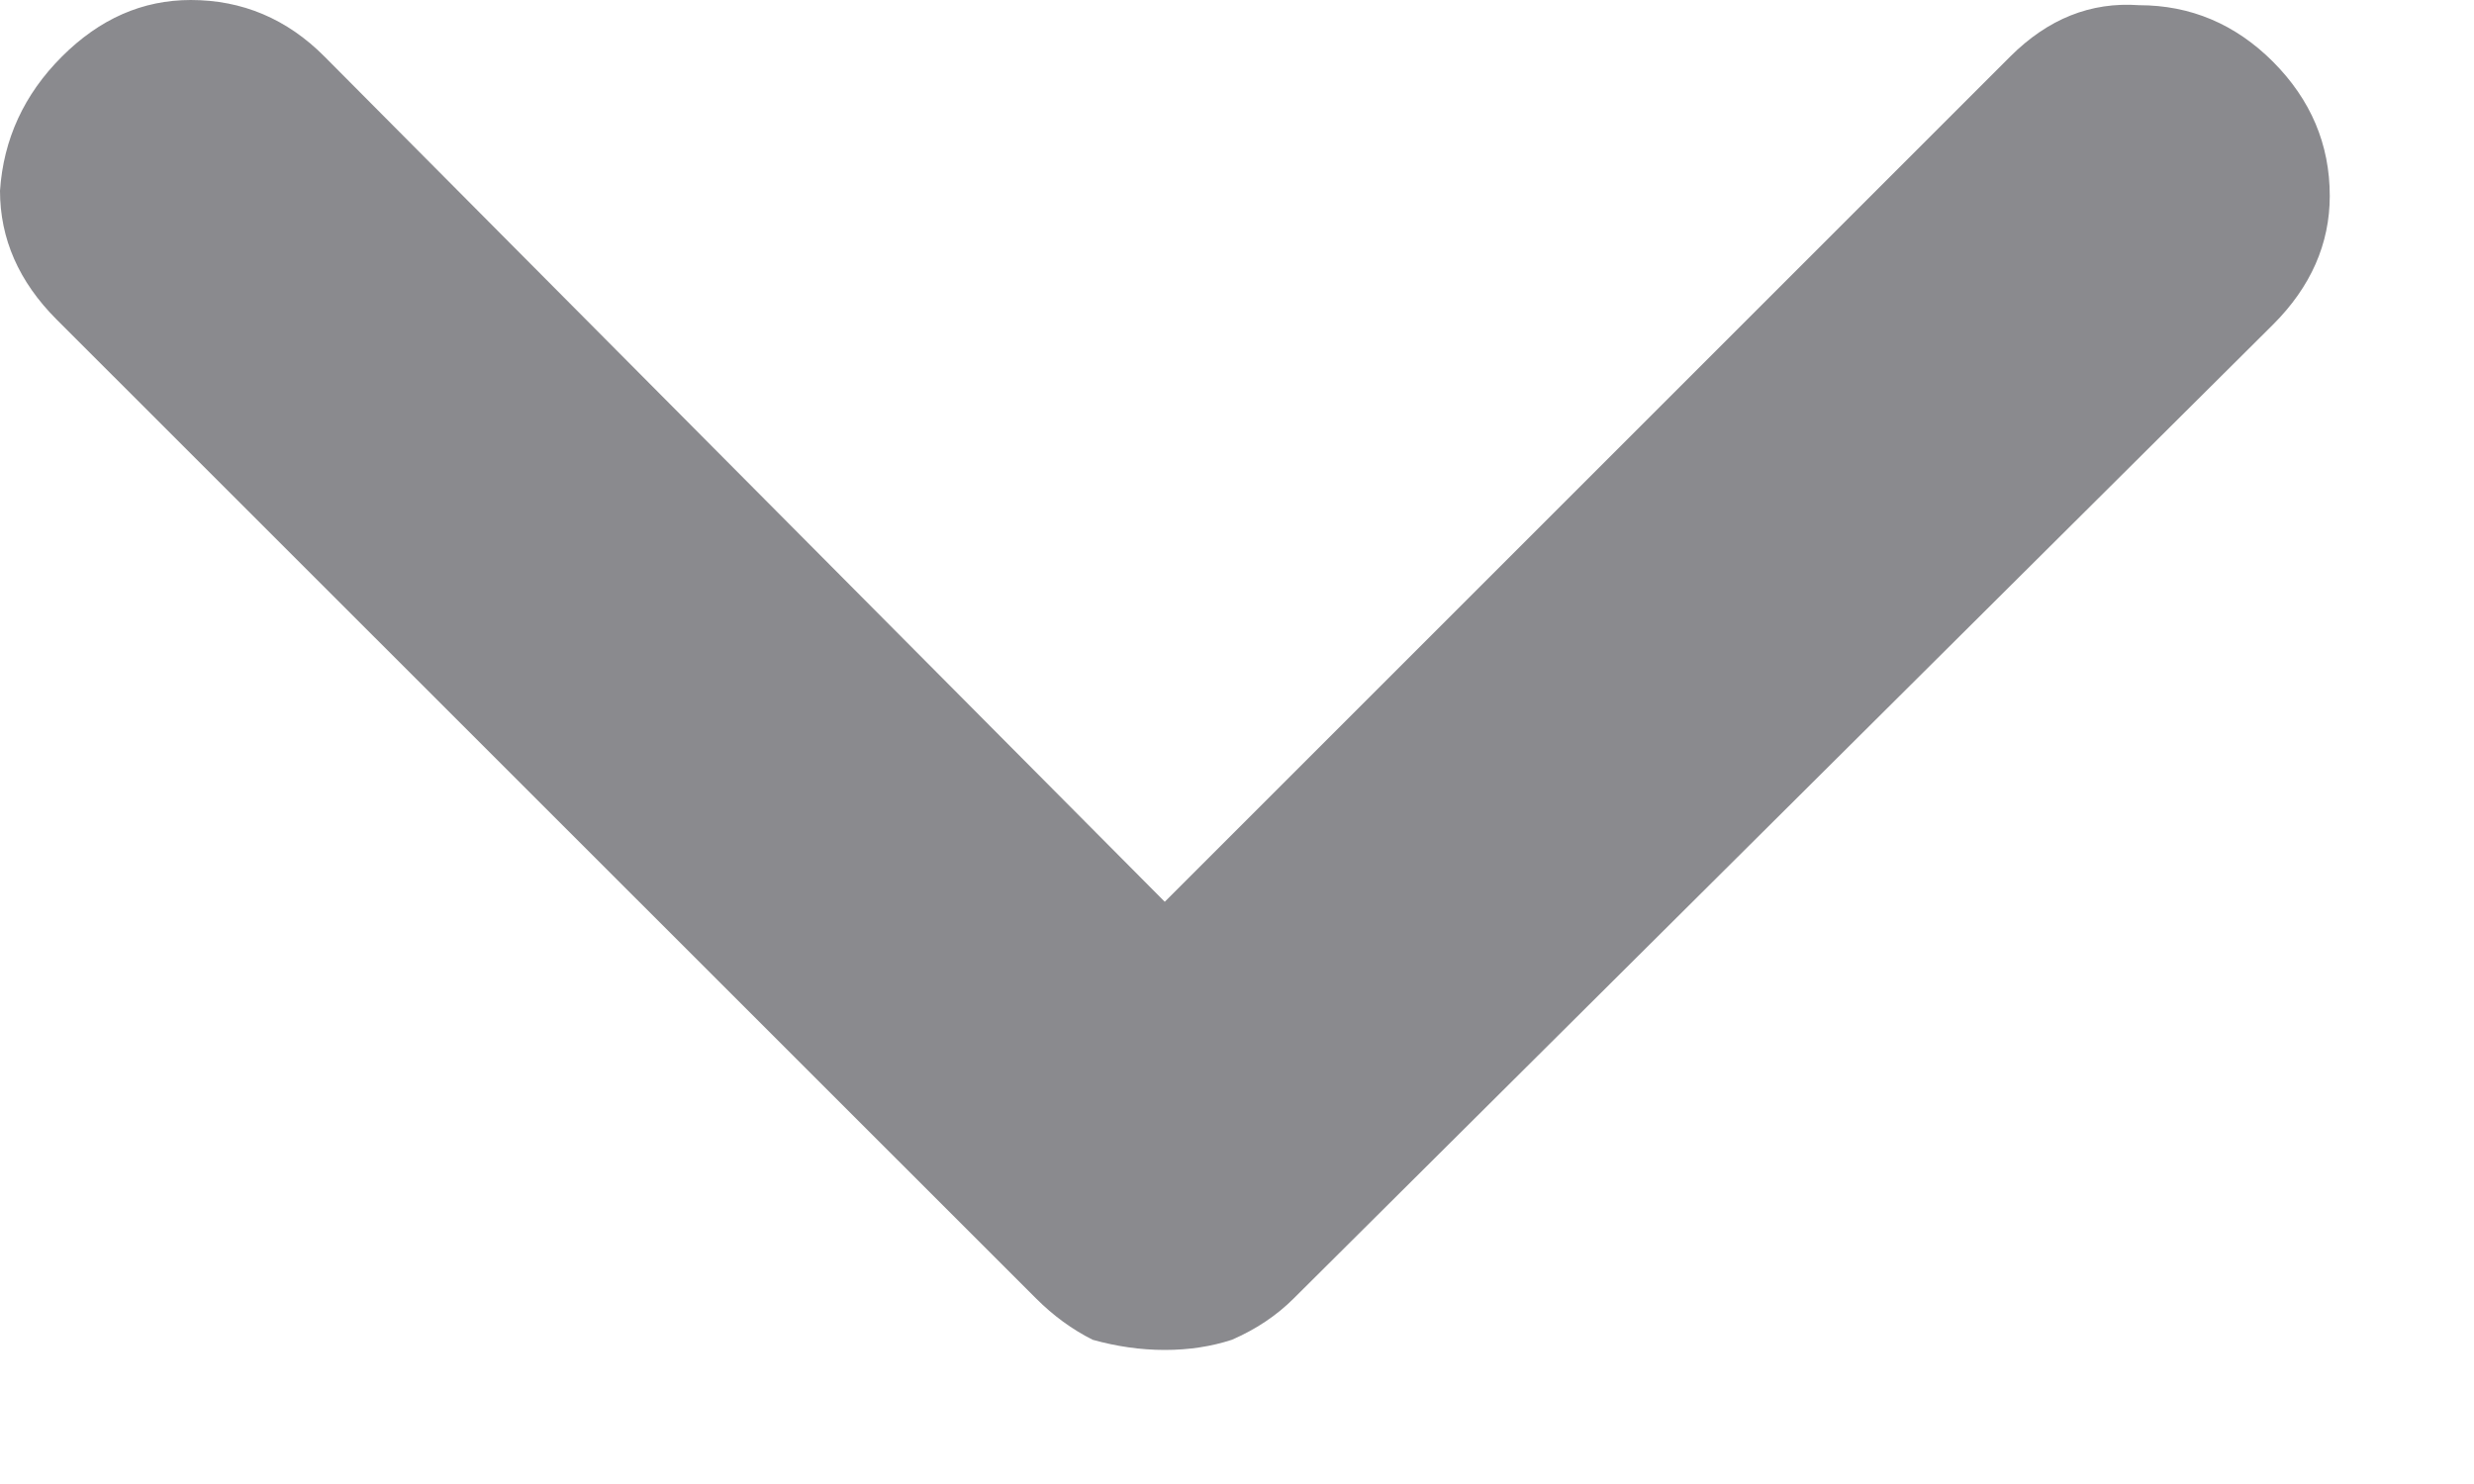 <?xml version="1.0" encoding="utf-8"?>
<svg xmlns="http://www.w3.org/2000/svg" fill="none" height="100%" overflow="visible" preserveAspectRatio="none" style="display: block;" viewBox="0 0 10 6" width="100%">
<path d="M4.708 5.458C4.611 5.458 4.514 5.444 4.417 5.417C4.333 5.375 4.257 5.319 4.188 5.25L0.229 1.292C0.076 1.139 0 0.965 0 0.771C0.014 0.563 0.097 0.382 0.25 0.229C0.403 0.076 0.576 0 0.771 0C0.979 0 1.16 0.076 1.312 0.229L4.708 3.646L8.125 0.229C8.278 0.076 8.451 0.007 8.646 0.021C8.854 0.021 9.035 0.097 9.188 0.25C9.34 0.403 9.417 0.583 9.417 0.792C9.417 0.986 9.34 1.16 9.188 1.312L5.229 5.25C5.16 5.319 5.076 5.375 4.979 5.417C4.896 5.444 4.806 5.458 4.708 5.458Z" fill="#3C3C43" fill-opacity="0.6" id="Contact"/>
</svg>